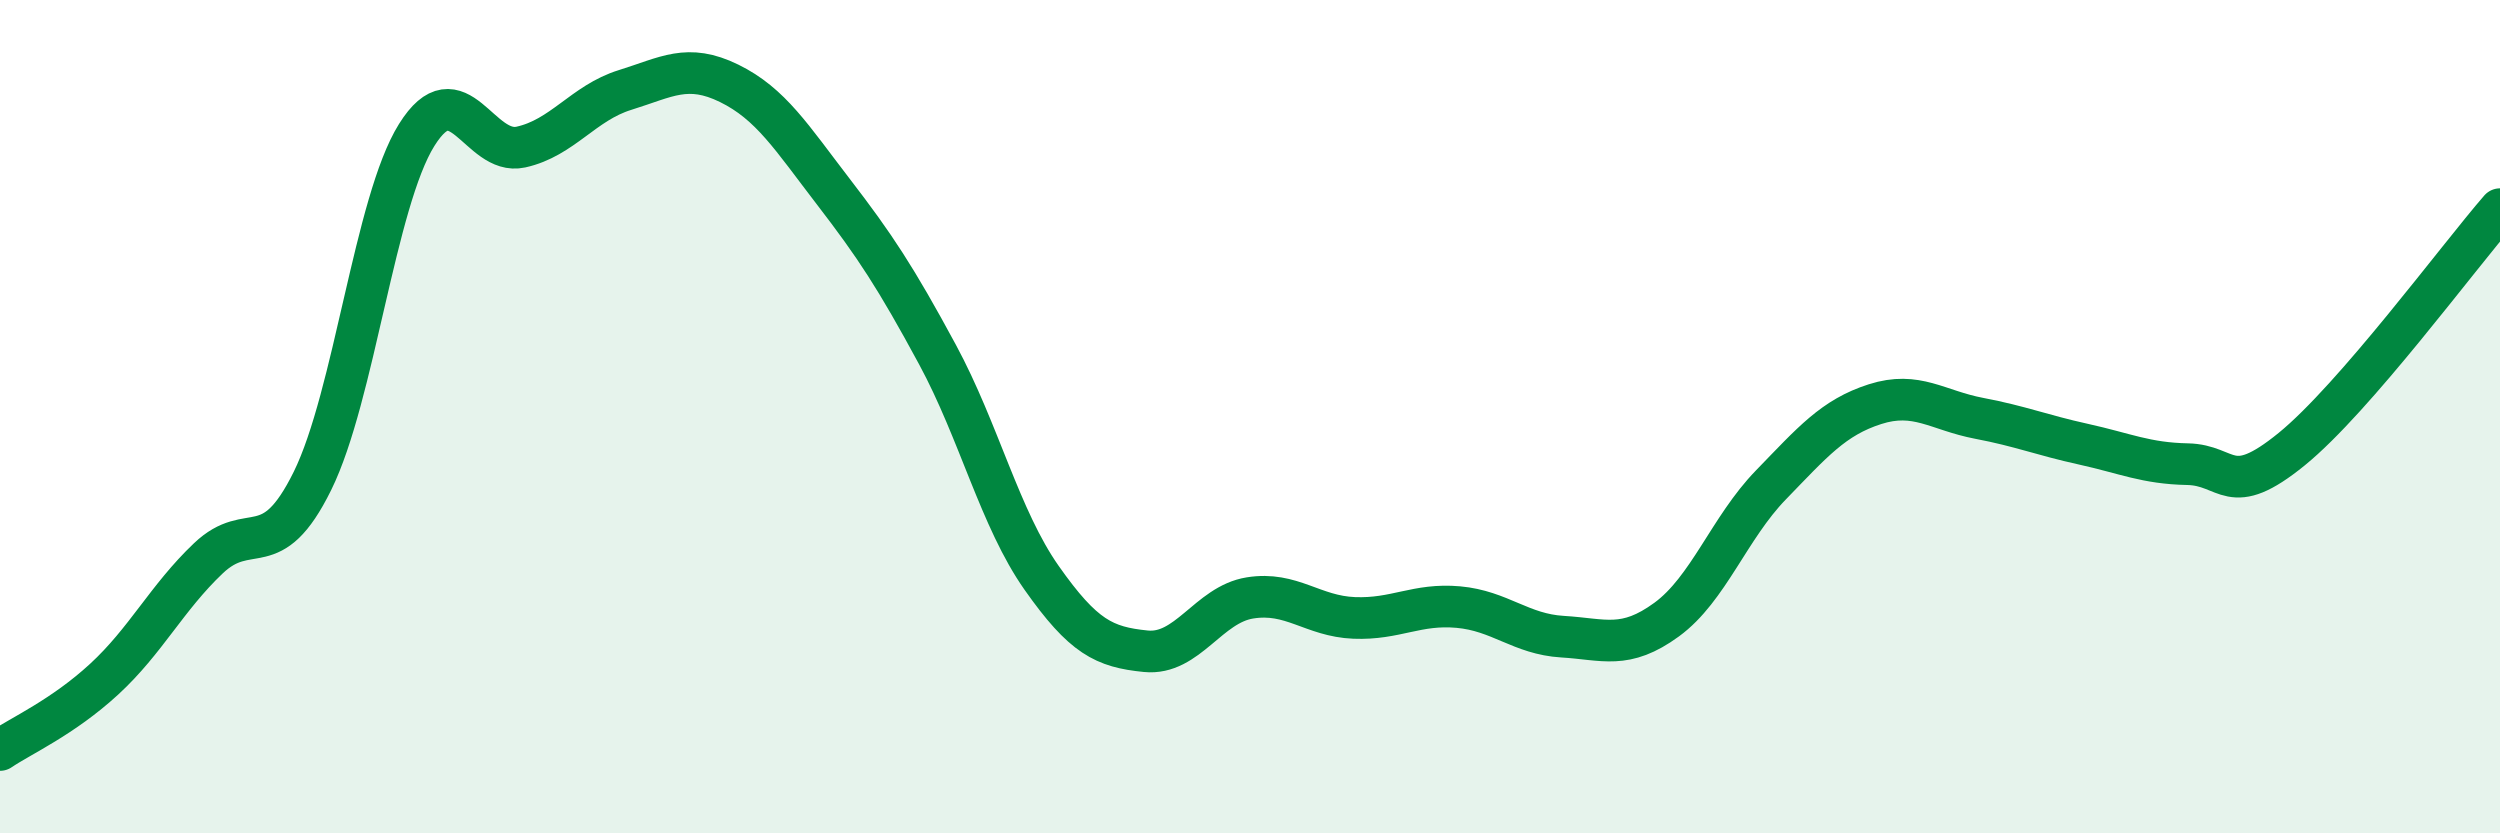 
    <svg width="60" height="20" viewBox="0 0 60 20" xmlns="http://www.w3.org/2000/svg">
      <path
        d="M 0,18 C 0.5,17.66 1.5,17.22 2.5,16.3 C 3.5,15.38 4,14.35 5,13.4 C 6,12.45 6.5,13.57 7.5,11.54 C 8.5,9.51 9,4.84 10,3.24 C 11,1.64 11.5,3.75 12.5,3.53 C 13.5,3.31 14,2.47 15,2.16 C 16,1.85 16.5,1.51 17.5,2 C 18.5,2.49 19,3.3 20,4.6 C 21,5.9 21.5,6.66 22.5,8.51 C 23.5,10.36 24,12.45 25,13.87 C 26,15.29 26.5,15.53 27.5,15.63 C 28.5,15.73 29,14.51 30,14.35 C 31,14.19 31.5,14.79 32.5,14.83 C 33.5,14.87 34,14.48 35,14.57 C 36,14.66 36.5,15.22 37.5,15.28 C 38.5,15.34 39,15.6 40,14.87 C 41,14.14 41.5,12.67 42.5,11.64 C 43.5,10.61 44,10.02 45,9.7 C 46,9.38 46.5,9.85 47.5,10.04 C 48.5,10.23 49,10.44 50,10.66 C 51,10.88 51.5,11.12 52.5,11.14 C 53.5,11.16 53.5,12 55,10.78 C 56.5,9.56 59,6.17 60,5.02L60 20L0 20Z"
        fill="#008740"
        opacity="0.1"
        stroke-linecap="round"
        stroke-linejoin="round"
      />
      <path
        d="M 0,18 C 0.5,17.66 1.5,17.22 2.5,16.3 C 3.5,15.38 4,14.35 5,13.4 C 6,12.45 6.5,13.57 7.5,11.54 C 8.5,9.51 9,4.84 10,3.24 C 11,1.64 11.5,3.75 12.5,3.53 C 13.5,3.31 14,2.47 15,2.16 C 16,1.85 16.5,1.51 17.5,2 C 18.5,2.49 19,3.3 20,4.6 C 21,5.9 21.5,6.66 22.5,8.51 C 23.5,10.36 24,12.45 25,13.87 C 26,15.29 26.5,15.53 27.5,15.63 C 28.5,15.73 29,14.51 30,14.35 C 31,14.19 31.5,14.79 32.5,14.83 C 33.5,14.87 34,14.48 35,14.57 C 36,14.66 36.5,15.22 37.5,15.28 C 38.5,15.34 39,15.6 40,14.87 C 41,14.14 41.5,12.67 42.5,11.64 C 43.5,10.61 44,10.02 45,9.7 C 46,9.38 46.5,9.85 47.5,10.04 C 48.5,10.23 49,10.44 50,10.66 C 51,10.88 51.5,11.12 52.5,11.14 C 53.5,11.16 53.5,12 55,10.78 C 56.5,9.56 59,6.17 60,5.02"
        stroke="#008740"
        stroke-width="1"
        fill="none"
        stroke-linecap="round"
        stroke-linejoin="round"
      />
    </svg>
  